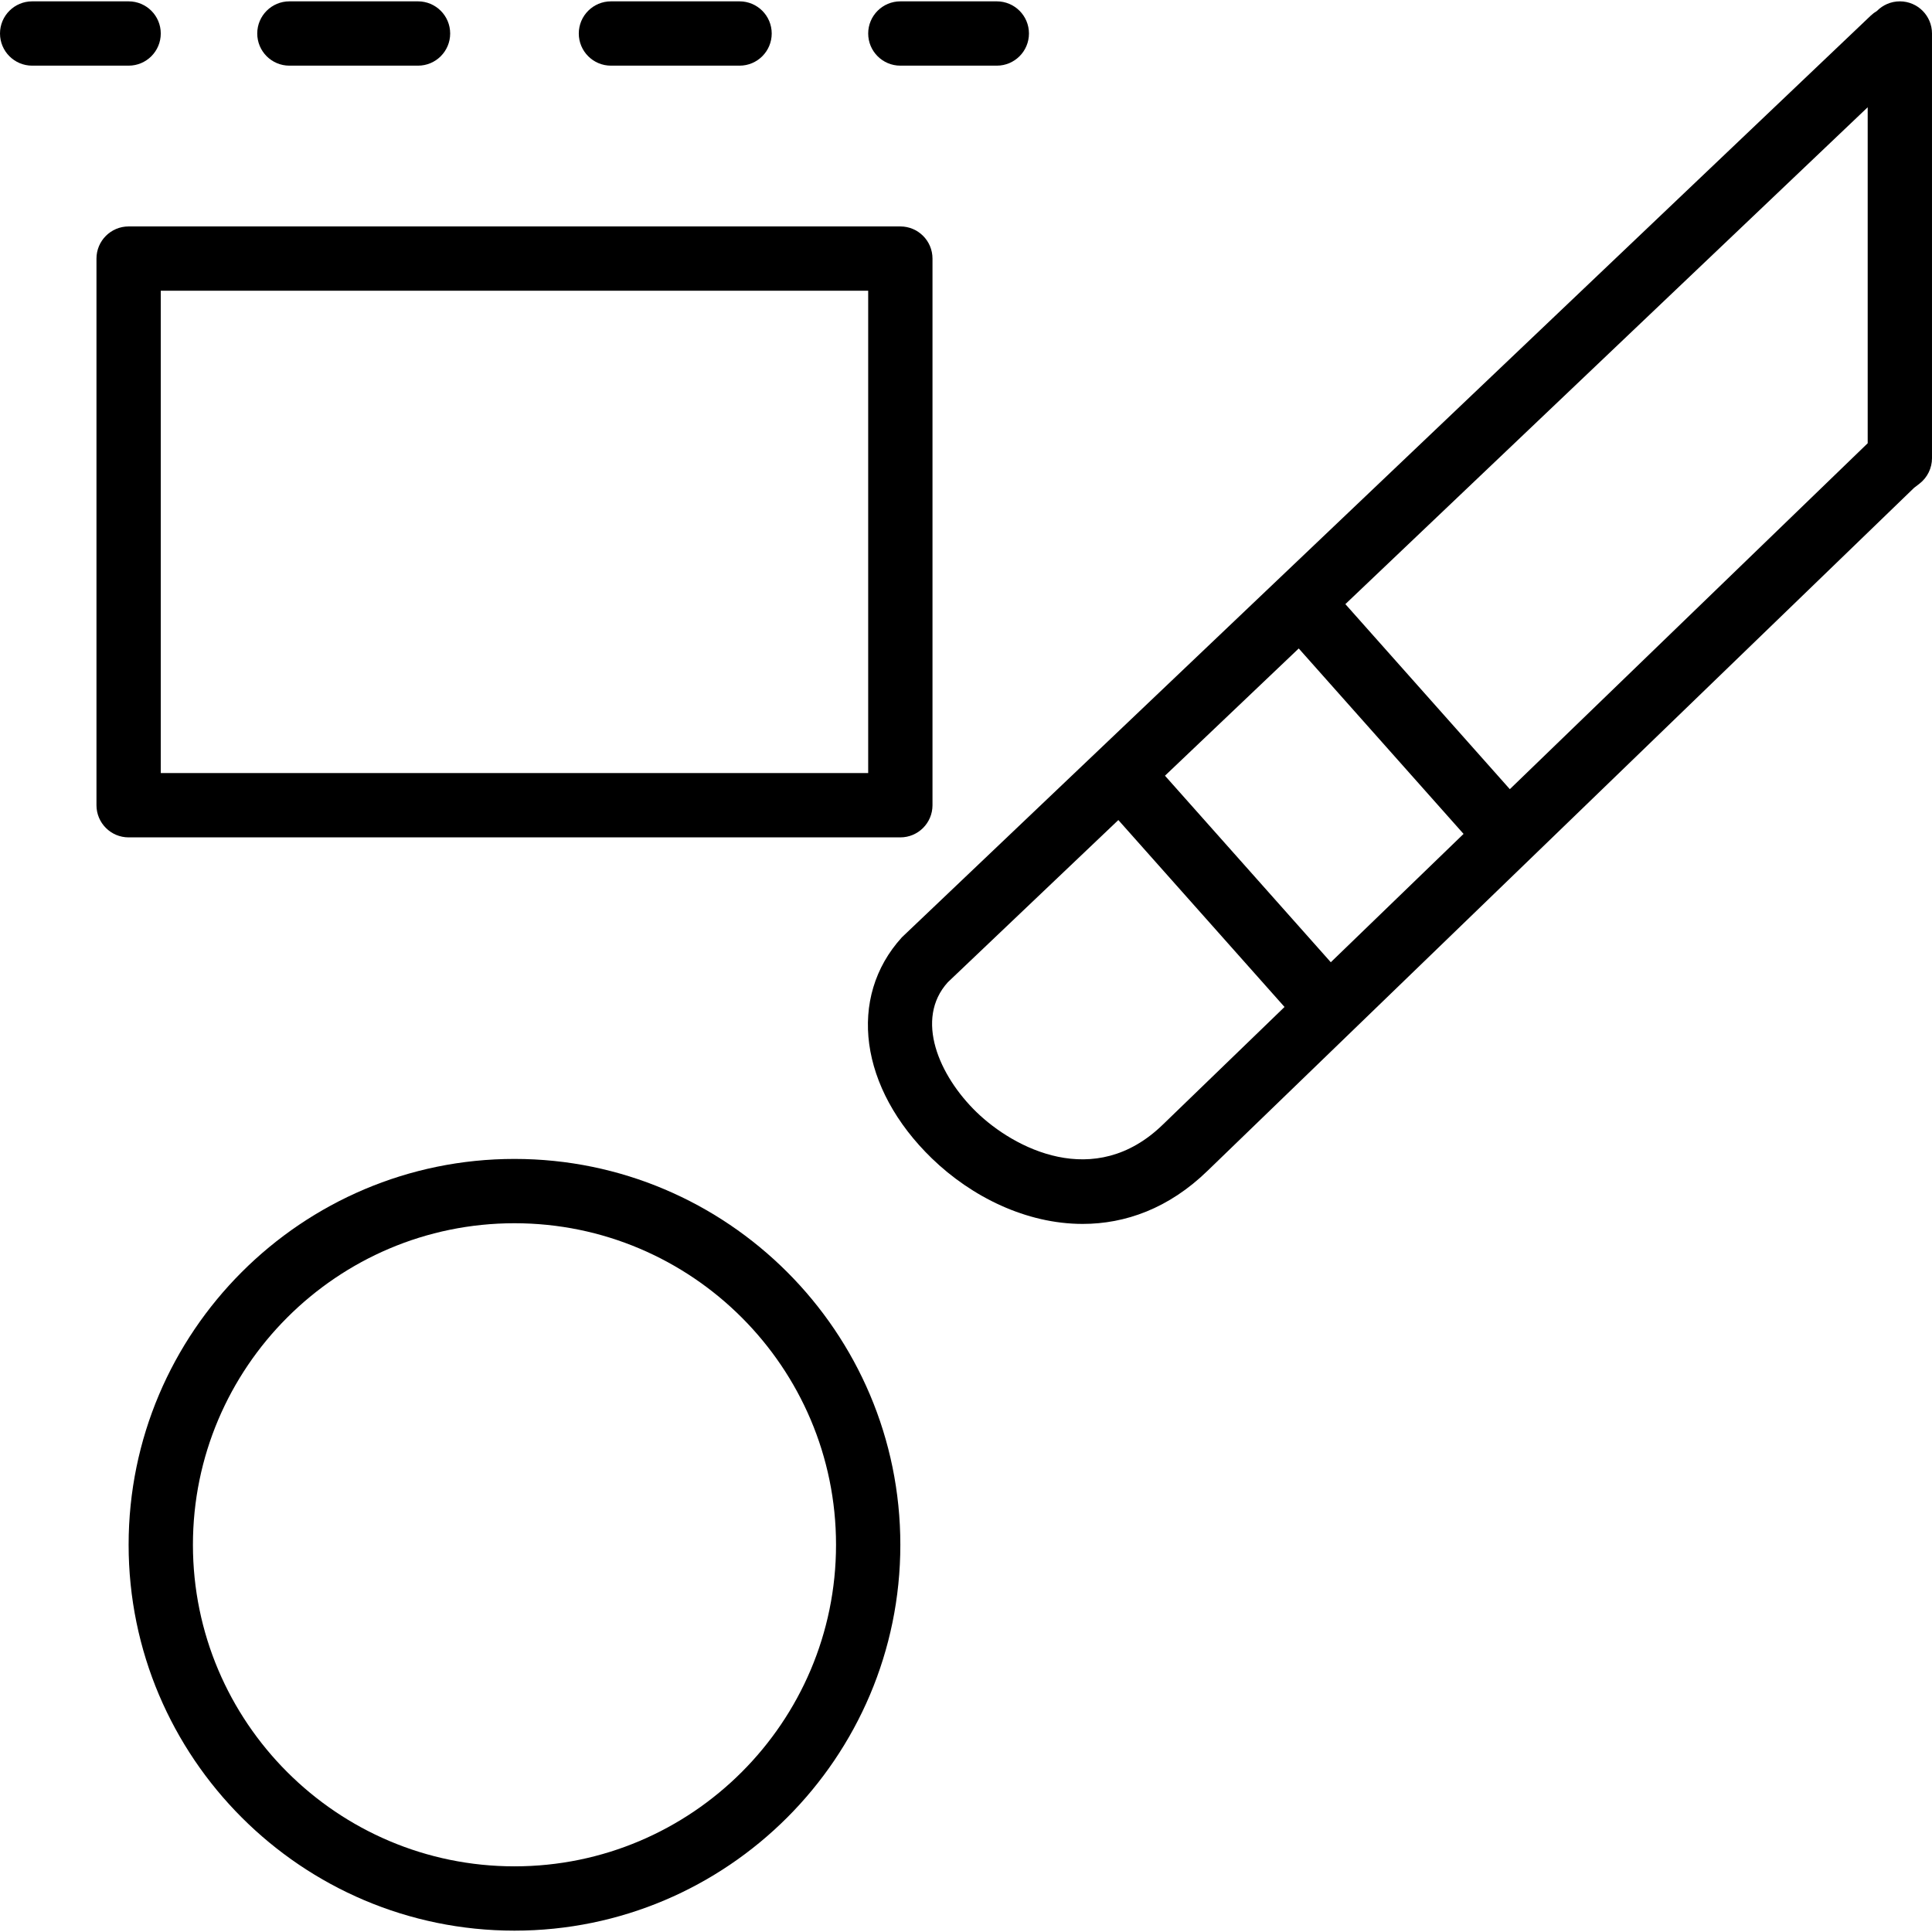 <?xml version="1.0" encoding="iso-8859-1"?>
<!-- Uploaded to: SVG Repo, www.svgrepo.com, Generator: SVG Repo Mixer Tools -->
<svg fill="#000000" height="800px" width="800px" version="1.1" id="Layer_1" xmlns="http://www.w3.org/2000/svg" xmlns:xlink="http://www.w3.org/1999/xlink" 
	 viewBox="0 0 512 512" xml:space="preserve">
<g>
	<g>
		<path d="M136.342,307.128c-56.386,0-102.257,45.871-102.257,102.257s45.871,102.257,102.257,102.257
			c56.386,0,102.257-45.871,102.257-102.257S192.729,307.128,136.342,307.128z M136.342,494.599
			c-46.987,0-85.214-38.227-85.214-85.214s38.227-85.214,85.214-85.214c46.987,0,85.214,38.227,85.214,85.214
			S183.329,494.599,136.342,494.599z"/>
	</g>
</g>
<g>
	<g>
		<path d="M238.599,60.008H34.086c-4.704,0-8.521,3.818-8.521,8.521v144.864c0,4.704,3.818,8.521,8.521,8.521h204.514
			c4.704,0,8.521-3.818,8.521-8.521V68.529C247.121,63.825,243.303,60.008,238.599,60.008z M230.078,204.872H42.607V77.051h187.471
			V204.872z"/>
	</g>
</g>
<g>
	<g>
		<path d="M503.479,0.358c-2.377,0-4.533,0.98-6.084,2.556c-0.562,0.332-1.108,0.733-1.602,1.202L239.017,248.39
			c-14.512,15.935-11.24,40.034,7.95,58.61c10.507,10.166,25.002,17.35,39.948,17.35c11.282,0,22.829-4.09,33.097-14.077
			l187.241-180.995l1.457-1.125c2.071-1.611,3.289-4.099,3.289-6.732V8.879C512,4.175,508.191,0.358,503.479,0.358z
			 M308.159,298.036c-18.108,17.597-39.539,6.212-49.339-3.281c-9.979-9.655-16.489-24.695-7.635-34.452l45.189-42.982
			l44.039,49.535L308.159,298.036z M352.675,255.003L308.73,205.57l35.449-33.719l43.681,49.143L352.675,255.003z M494.957,117.468
			l-94.835,91.673L356.536,160.1L494.957,28.427V117.468z"/>
	</g>
</g>
<g>
	<g>
		<path d="M264.164,0.358h-25.564c-4.704,0-8.521,3.818-8.521,8.521c0,4.704,3.818,8.521,8.521,8.521h25.564
			c4.704,0,8.521-3.818,8.521-8.521C272.685,4.175,268.867,0.358,264.164,0.358z"/>
	</g>
</g>
<g>
	<g>
		<path d="M195.992,0.358h-34.086c-4.704,0-8.521,3.818-8.521,8.521c0,4.704,3.818,8.521,8.521,8.521h34.086
			c4.704,0,8.521-3.818,8.521-8.521C204.514,4.175,200.696,0.358,195.992,0.358z"/>
	</g>
</g>
<g>
	<g>
		<path d="M110.778,0.358H76.693c-4.704,0-8.521,3.818-8.521,8.521c0,4.704,3.818,8.521,8.521,8.521h34.086
			c4.704,0,8.521-3.818,8.521-8.521C119.3,4.175,115.482,0.358,110.778,0.358z"/>
	</g>
</g>
<g>
	<g>
		<path d="M34.086,0.358H8.521C3.818,0.358,0,4.175,0,8.879c0,4.704,3.818,8.521,8.521,8.521h25.564
			c4.704,0,8.521-3.818,8.521-8.521C42.607,4.175,38.789,0.358,34.086,0.358z"/>
	</g>
</g>
</svg>